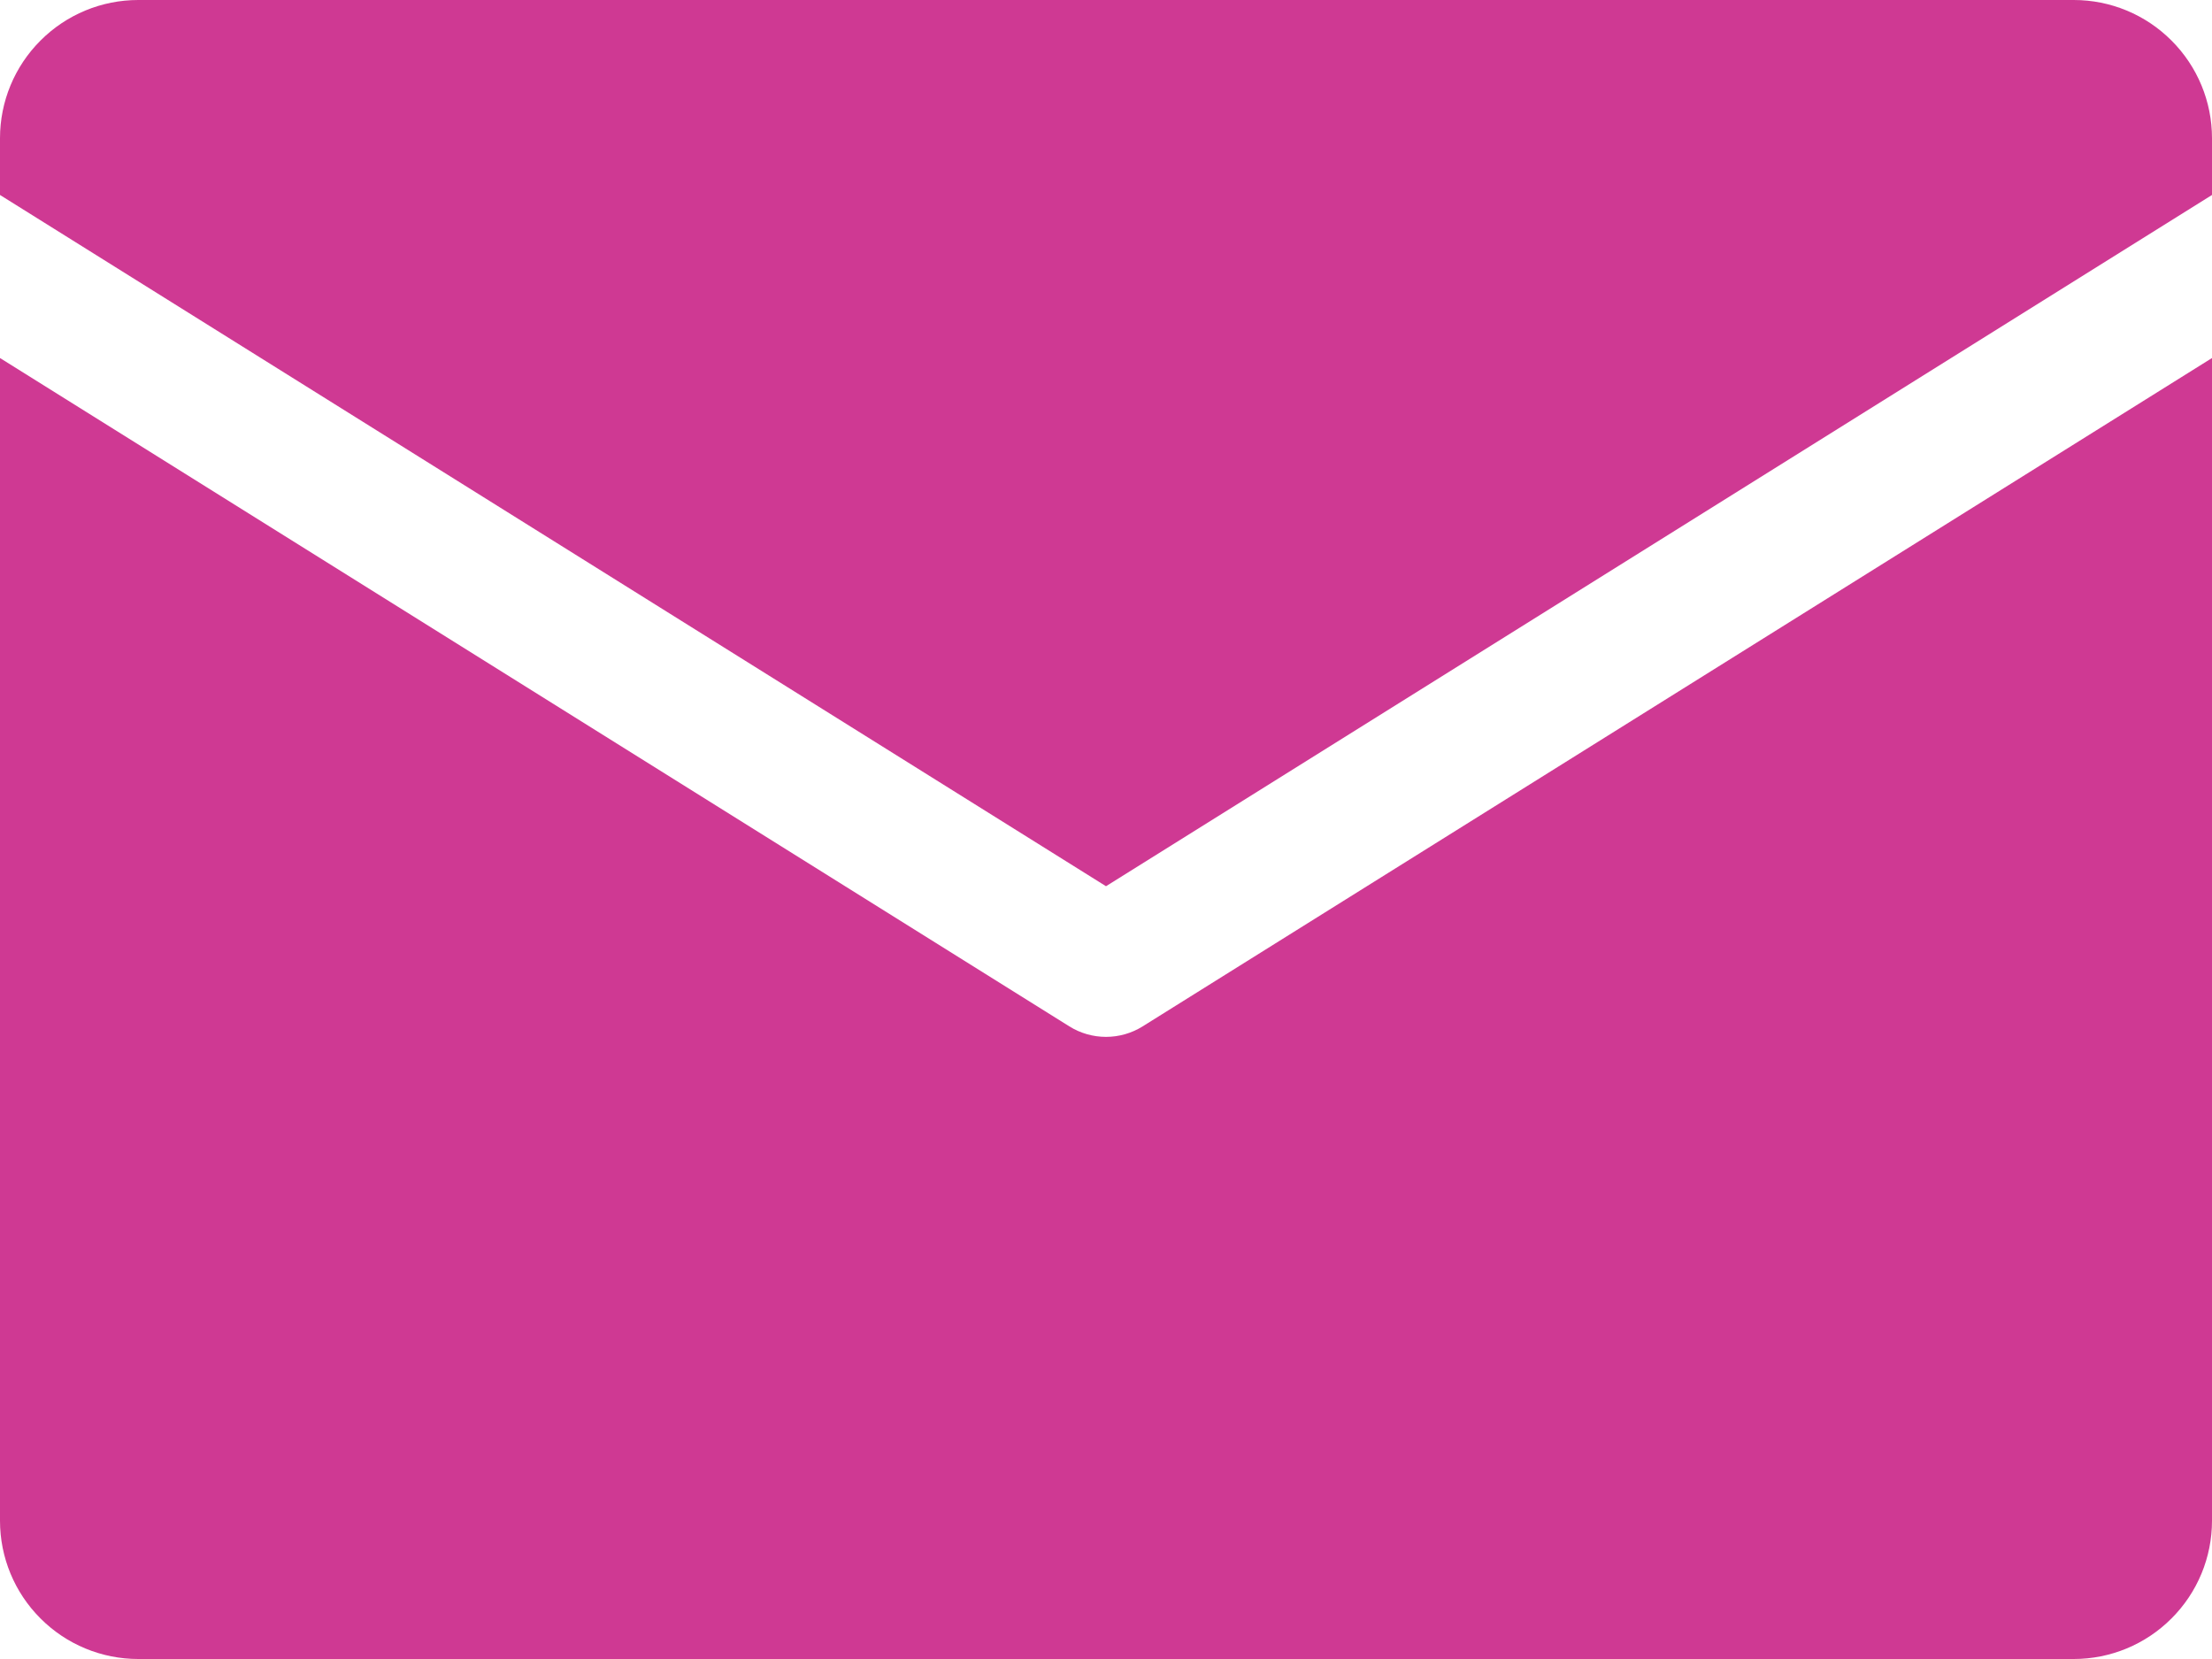 <svg width="28" height="21" viewBox="0 0 28 21" fill="none" xmlns="http://www.w3.org/2000/svg">
<path d="M0 2.468V1.75C0 1.286 0.184 0.841 0.513 0.513C0.841 0.184 1.286 0 1.75 0L26.25 0C26.714 0 27.159 0.184 27.487 0.513C27.816 0.841 28 1.286 28 1.75V2.468L14 11.218L0 2.468ZM14.464 12.992C14.325 13.079 14.164 13.125 14 13.125C13.836 13.125 13.675 13.079 13.536 12.992L0 4.532V19.25C0 19.714 0.184 20.159 0.513 20.487C0.841 20.816 1.286 21 1.75 21H26.25C26.714 21 27.159 20.816 27.487 20.487C27.816 20.159 28 19.714 28 19.25V4.532L14.464 12.992Z" fill="#CF3993"/>
</svg>
